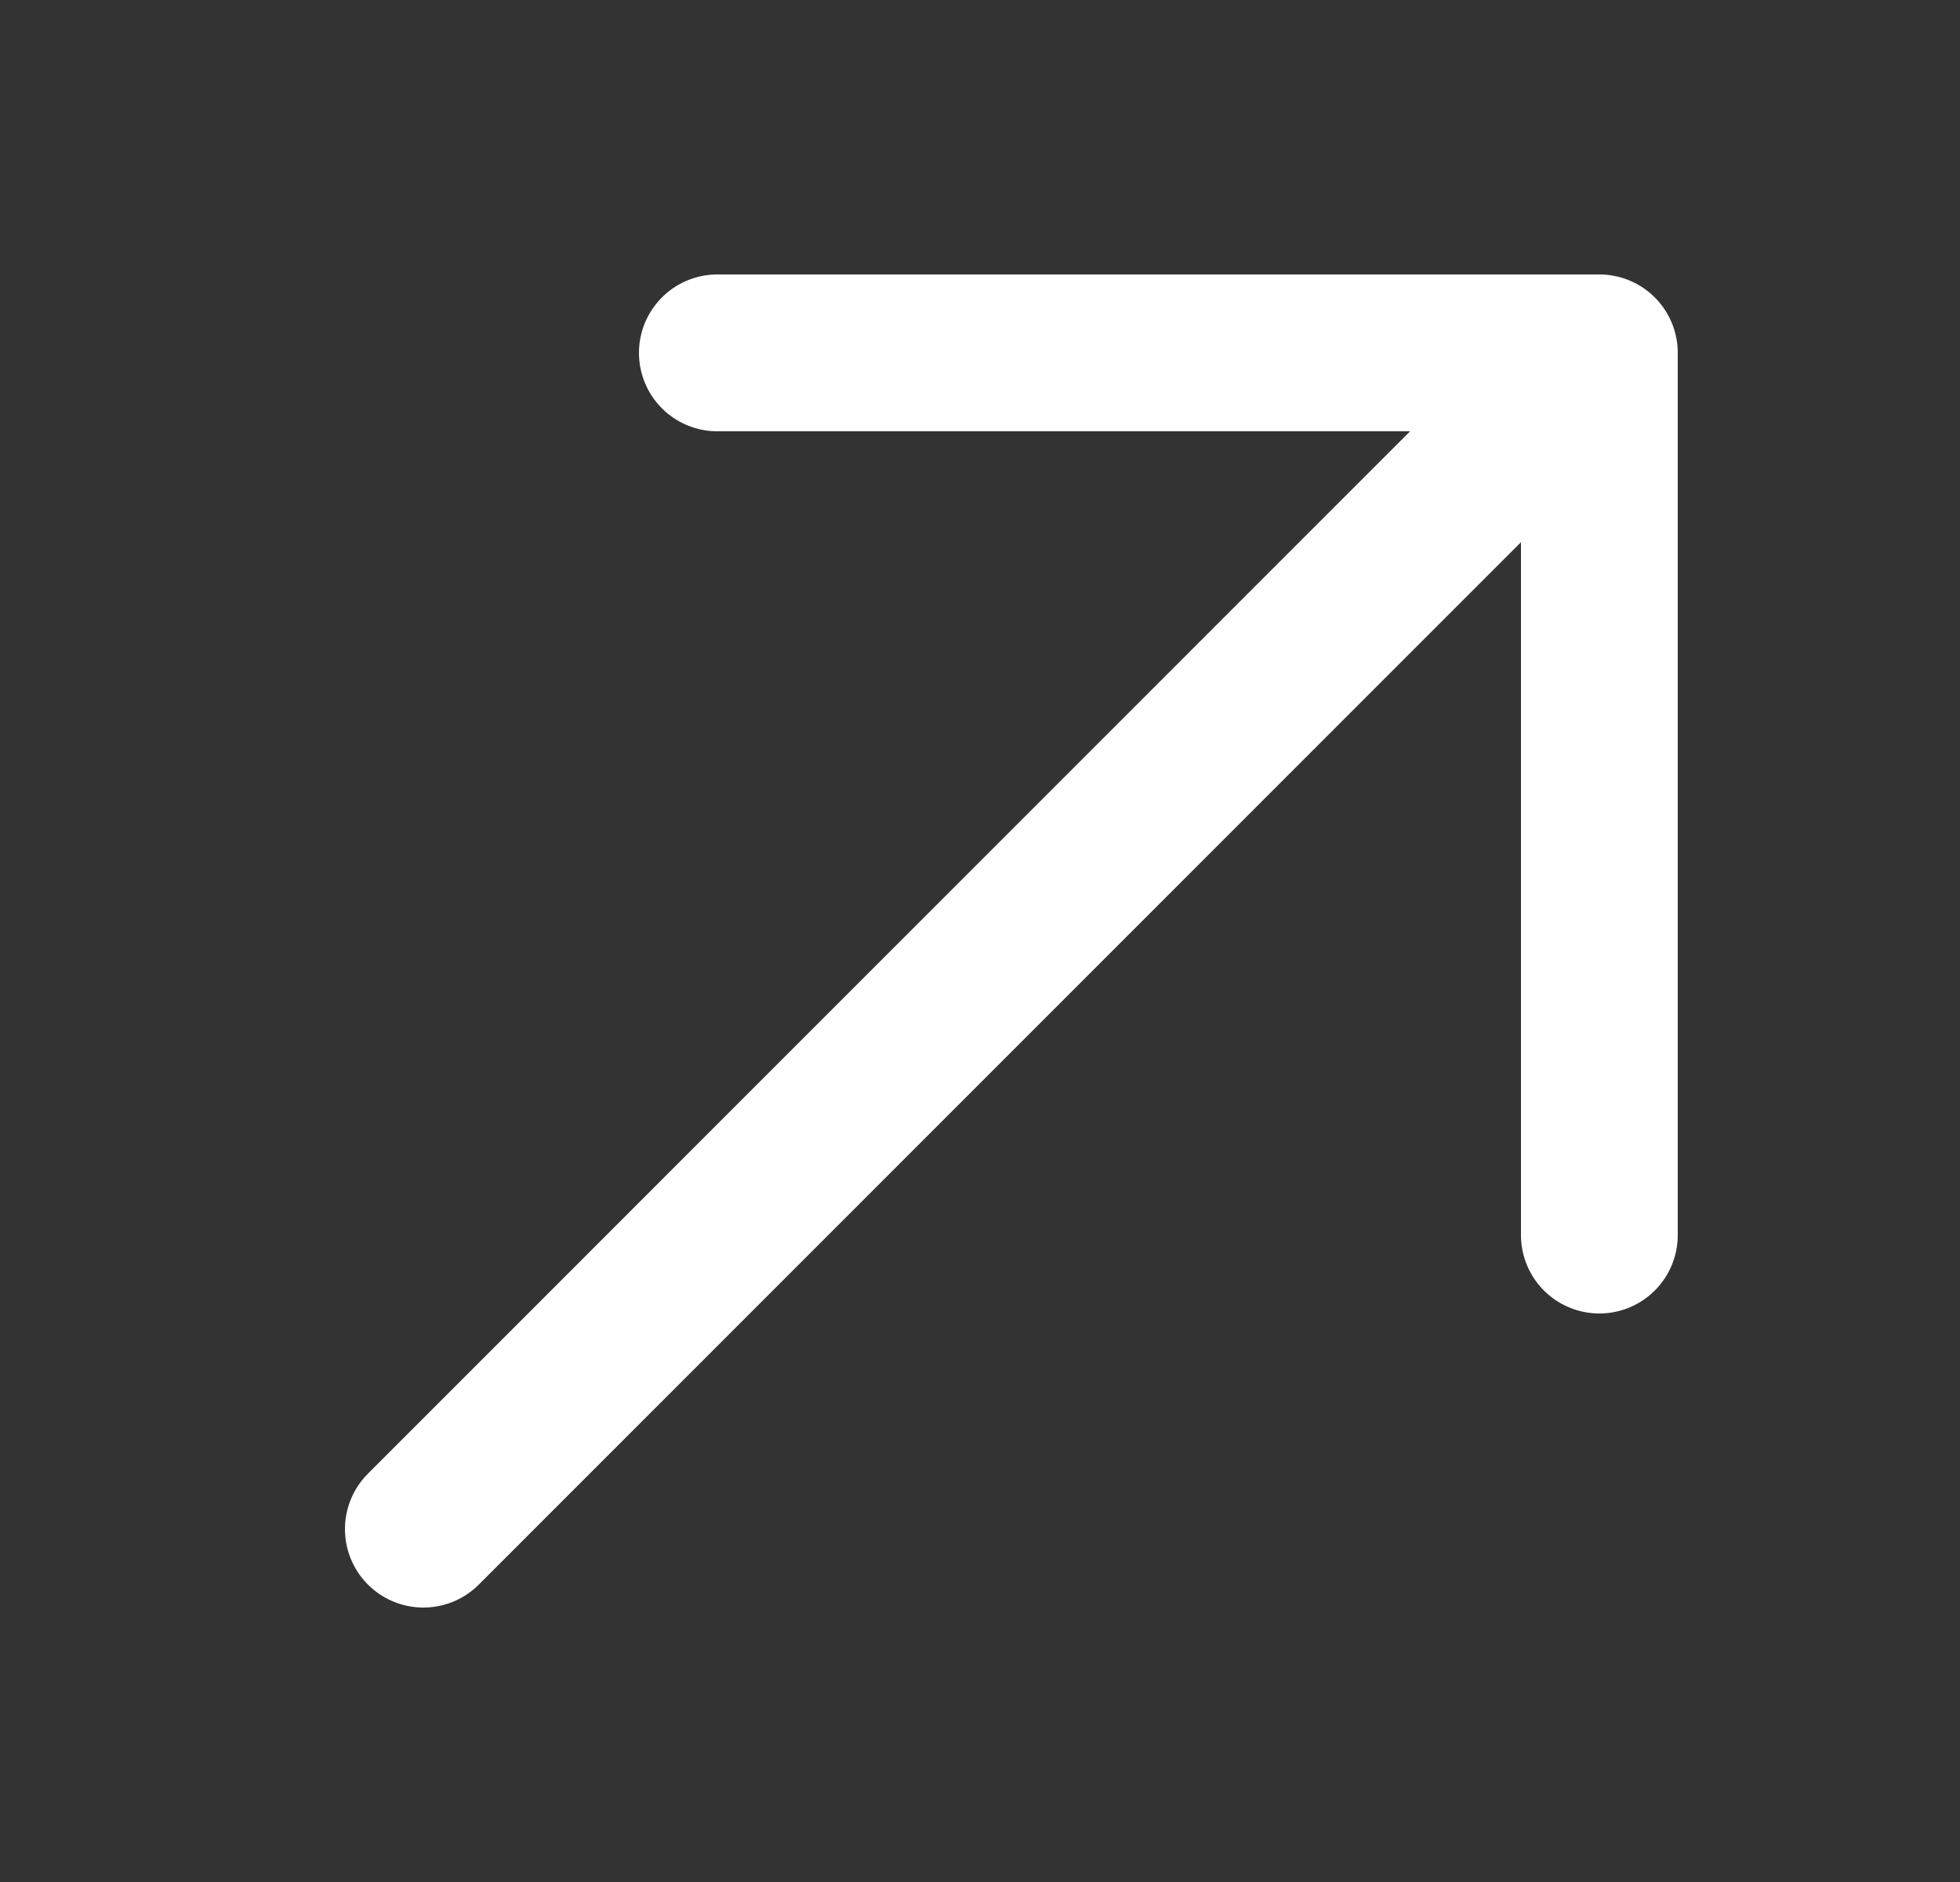 <svg width="25" height="24" viewBox="0 0 25 24" fill="none" xmlns="http://www.w3.org/2000/svg">
<rect x="0" y="0" width="25" height="24" fill="#333333" stroke="none"/>
<path d="M5.4 19.5L20.4 4.5M20.4 4.5H9.15M20.4 4.5V15.75" stroke="white" stroke-width="2" stroke-linecap="round" stroke-linejoin="round"/>
</svg>
